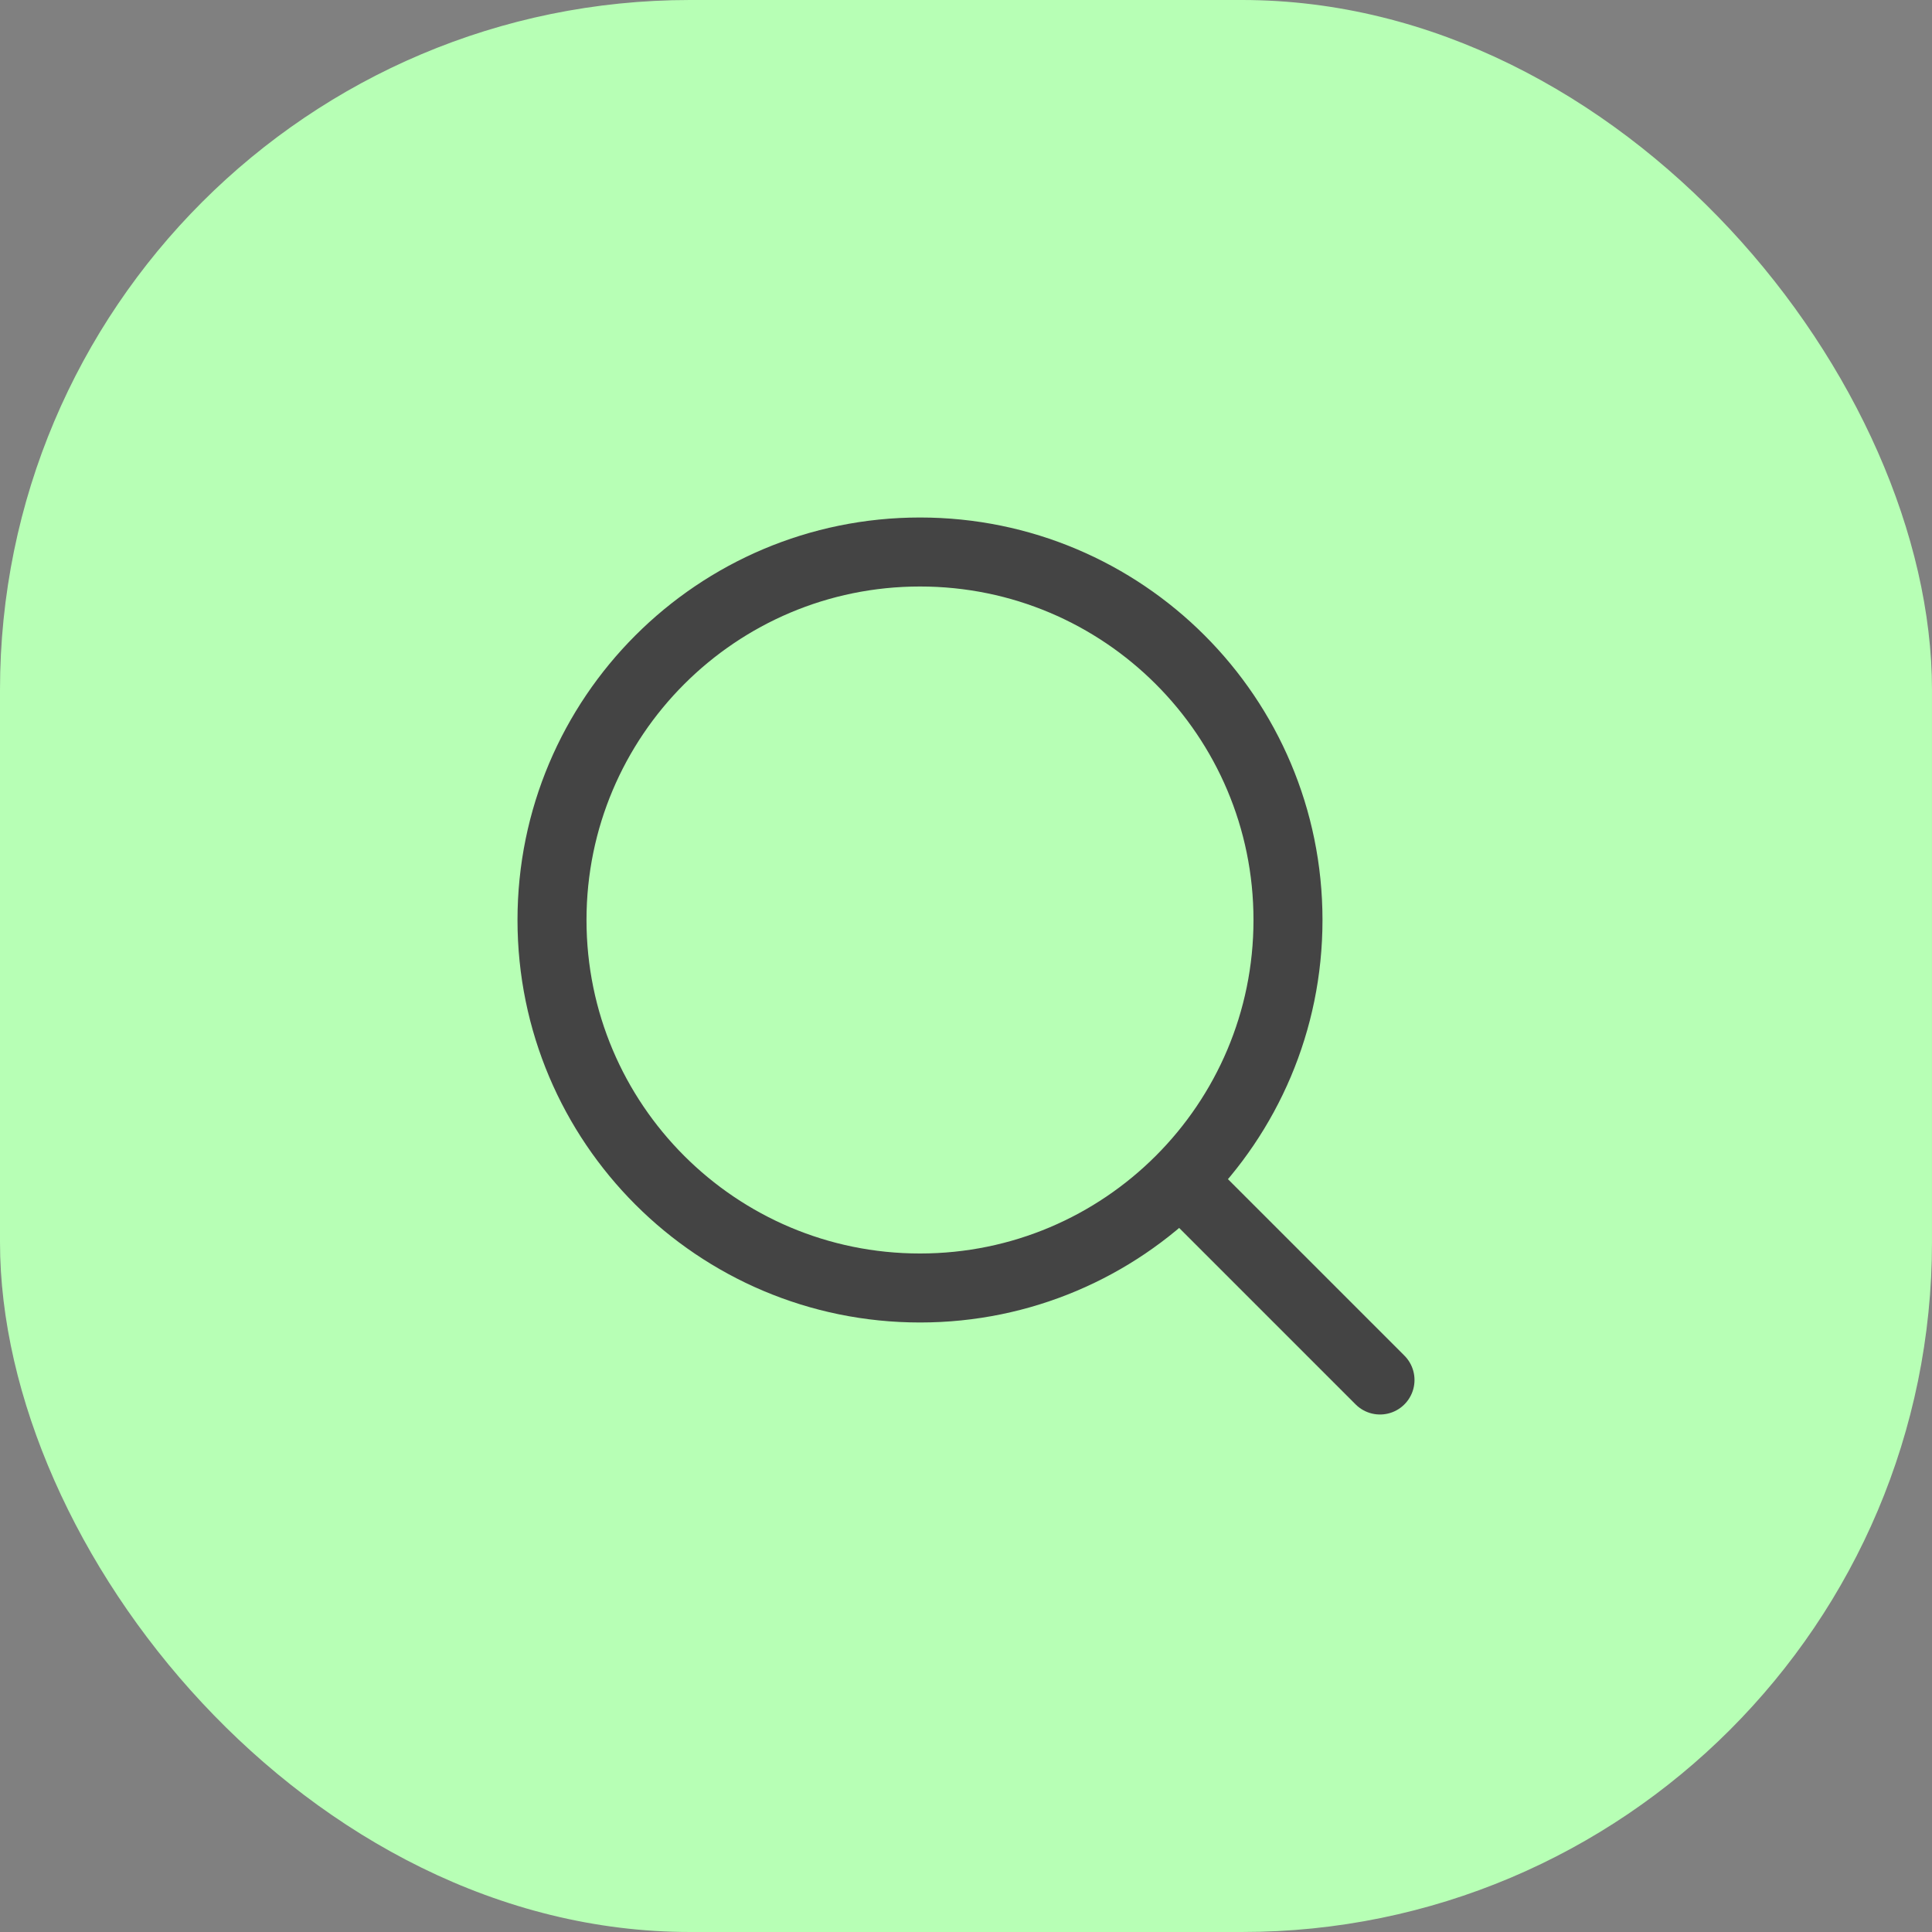 <svg width="56" height="56" viewBox="0 0 56 56" fill="none" xmlns="http://www.w3.org/2000/svg">
<rect x="0" y="0" width="56" height="56" fill="#808080" stroke="none"/>
<rect width="56" height="56" rx="20" fill="#B7FFB5"/>
<path d="M40 40L34.267 34.267M37.333 26.667C37.333 32.558 32.558 37.333 26.667 37.333C20.776 37.333 16 32.558 16 26.667C16 20.776 20.776 16 26.667 16C32.558 16 37.333 20.776 37.333 26.667Z" stroke="#444444" stroke-width="2" stroke-linecap="round" stroke-linejoin="round"/>
</svg>
